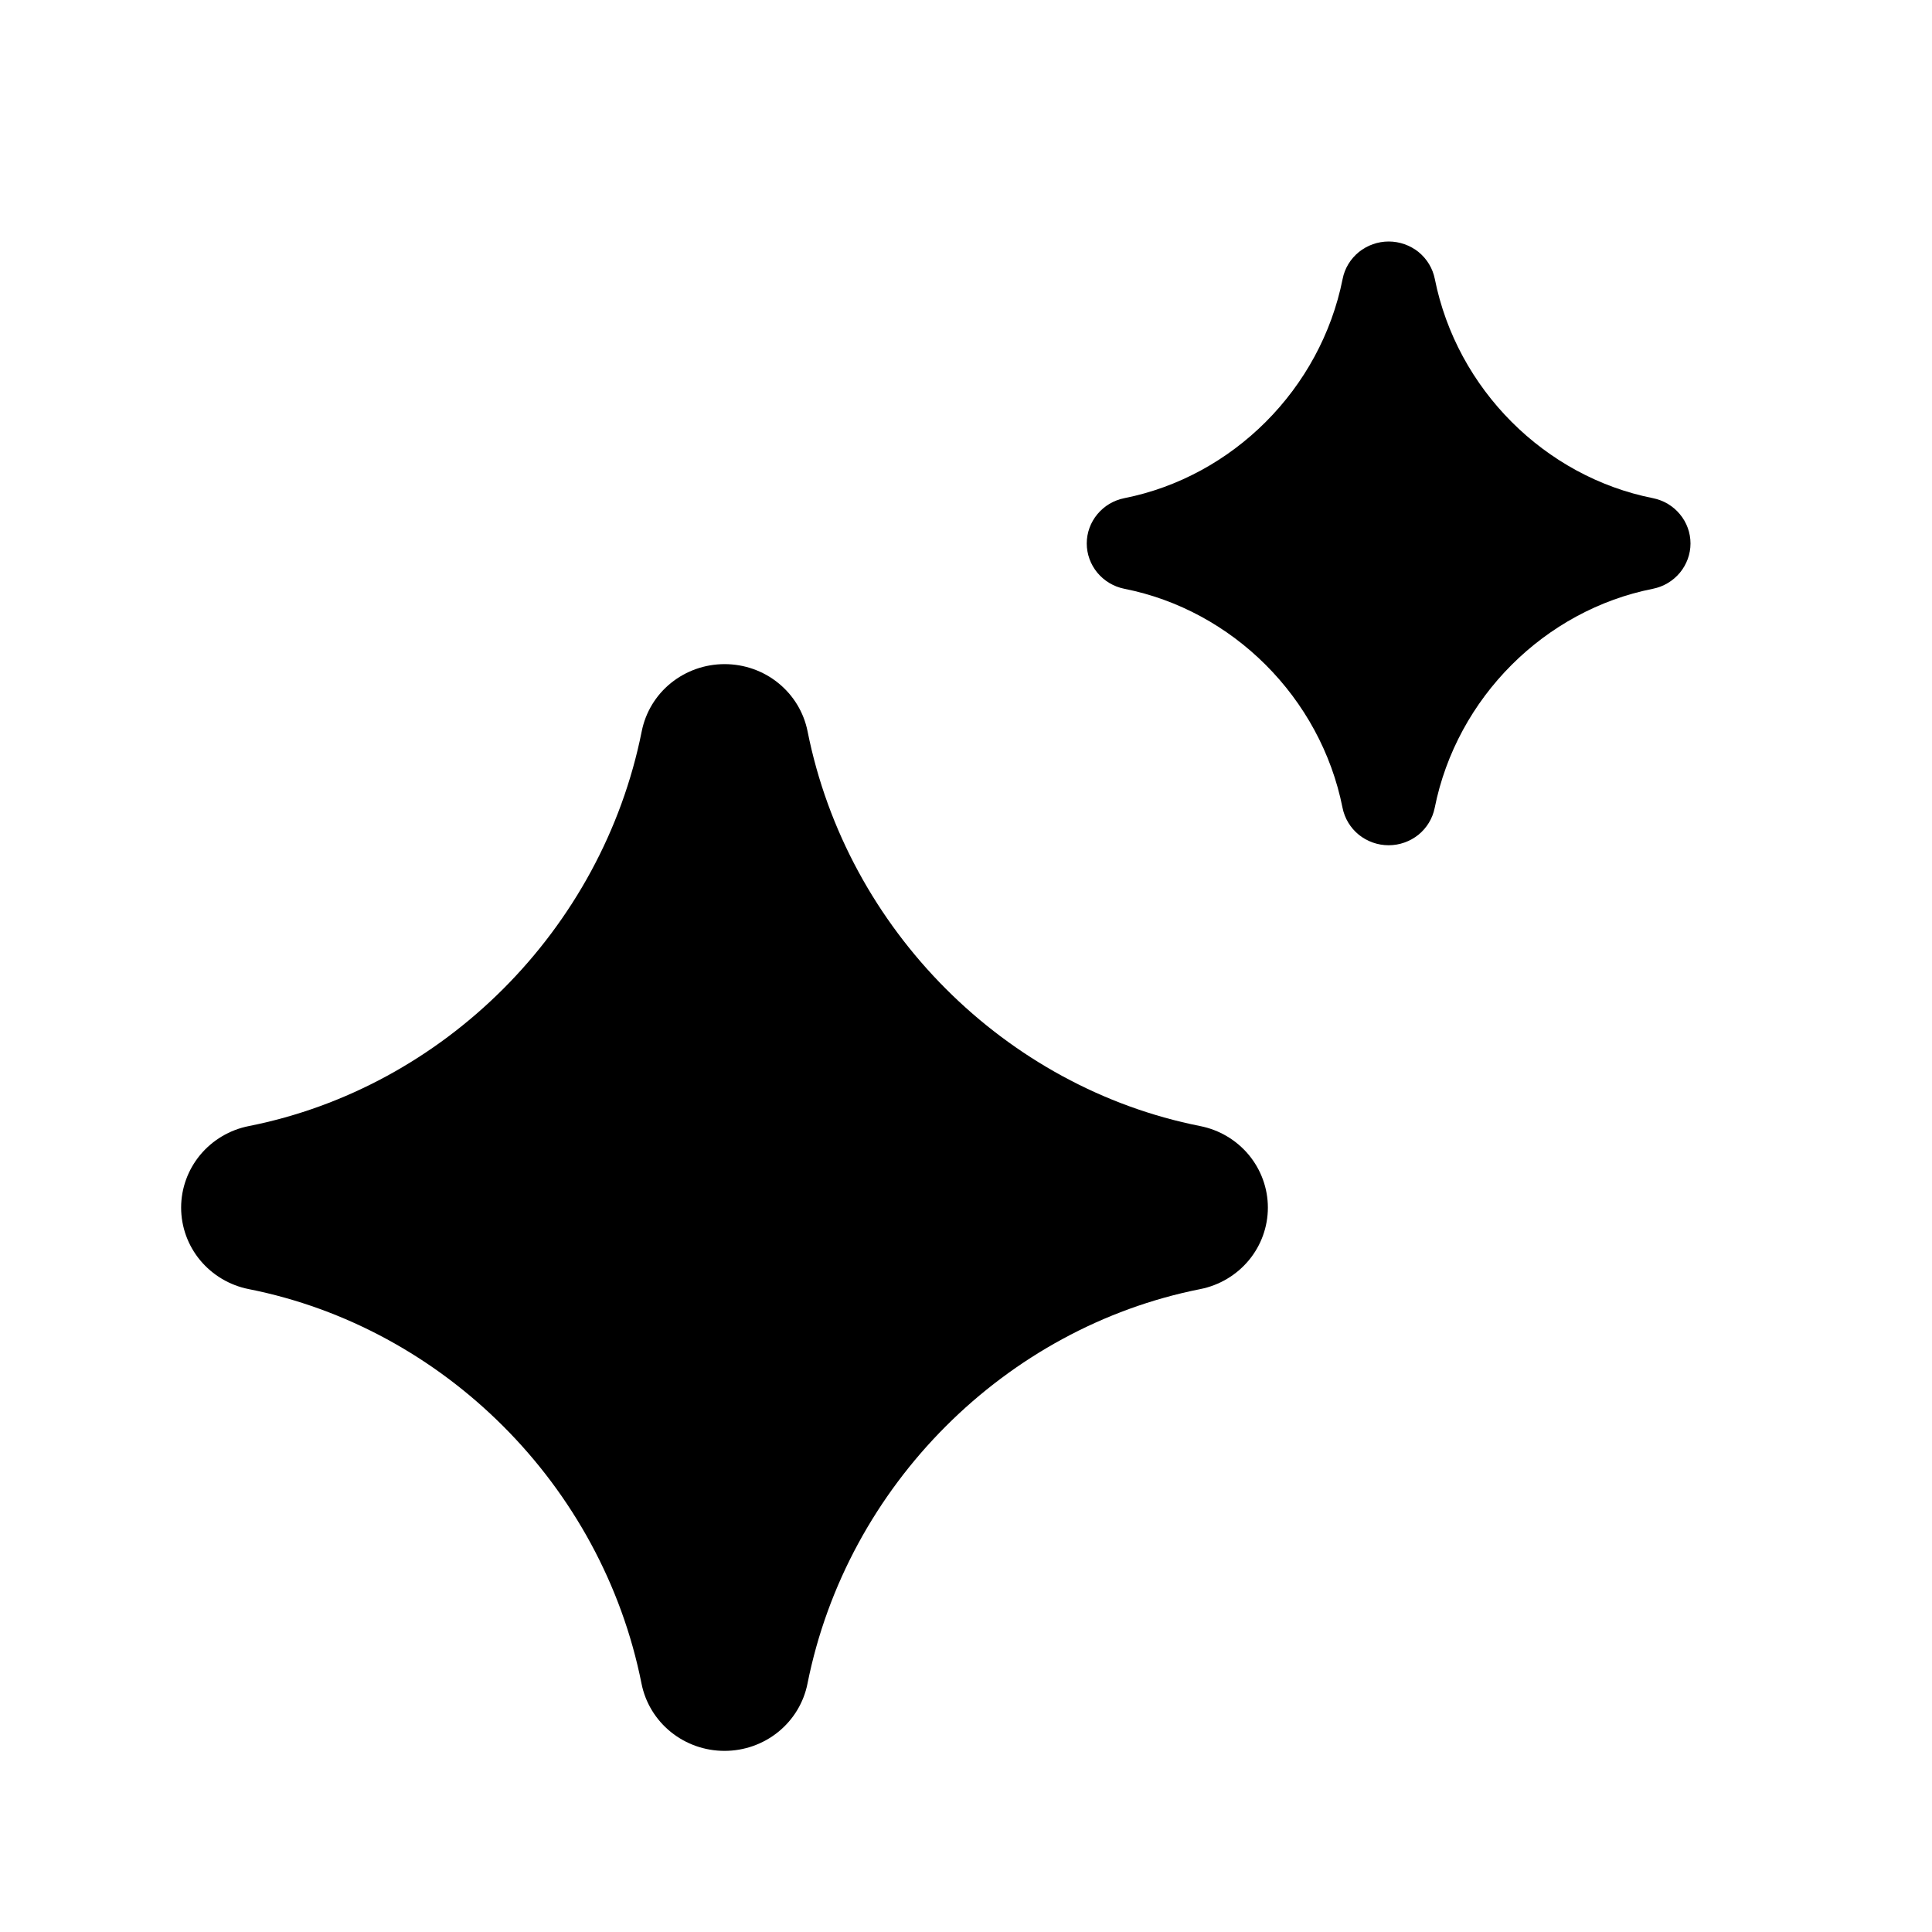 <svg xmlns="http://www.w3.org/2000/svg" width="20" height="20" viewBox="0 0 20 20" fill="none">
    <path
        d="M8.057 7.071C8.214 7.198 8.321 7.375 8.36 7.571C8.77 9.629 10.412 11.258 12.424 11.657C12.622 11.696 12.8 11.802 12.928 11.956C13.055 12.11 13.125 12.302 13.125 12.501C13.125 12.7 13.055 12.893 12.928 13.046C12.8 13.2 12.622 13.306 12.424 13.345C10.412 13.744 8.769 15.371 8.359 17.429C8.32 17.625 8.213 17.802 8.056 17.929C7.899 18.056 7.703 18.125 7.5 18.125C7.297 18.125 7.101 18.056 6.944 17.929C6.787 17.802 6.68 17.625 6.641 17.429C6.232 15.371 4.589 13.744 2.576 13.345C2.378 13.306 2.2 13.2 2.072 13.046C1.945 12.893 1.875 12.7 1.875 12.501C1.875 12.302 1.945 12.11 2.072 11.956C2.2 11.802 2.378 11.696 2.576 11.657C4.589 11.258 6.232 9.629 6.643 7.571C6.682 7.375 6.788 7.198 6.945 7.071C7.102 6.944 7.298 6.875 7.501 6.875C7.704 6.875 7.901 6.944 8.057 7.071Z"
        fill="black" />
    <path
        d="M14.685 2.609C14.772 2.68 14.831 2.778 14.853 2.887C15.081 4.03 15.993 4.935 17.111 5.157C17.221 5.179 17.319 5.237 17.39 5.323C17.461 5.408 17.5 5.515 17.5 5.626C17.5 5.736 17.461 5.843 17.39 5.929C17.319 6.014 17.221 6.073 17.111 6.095C15.993 6.316 15.08 7.22 14.852 8.363C14.83 8.472 14.771 8.57 14.684 8.641C14.597 8.711 14.488 8.75 14.375 8.75C14.262 8.75 14.153 8.711 14.066 8.641C13.979 8.57 13.92 8.472 13.898 8.363C13.671 7.22 12.758 6.316 11.639 6.095C11.529 6.073 11.431 6.014 11.36 5.929C11.289 5.843 11.25 5.736 11.25 5.626C11.25 5.515 11.289 5.408 11.36 5.323C11.431 5.237 11.529 5.179 11.639 5.157C12.758 4.935 13.671 4.03 13.899 2.887C13.92 2.778 13.98 2.68 14.067 2.609C14.154 2.539 14.263 2.5 14.376 2.5C14.488 2.5 14.598 2.539 14.685 2.609Z"
        fill="black" />
</svg>
